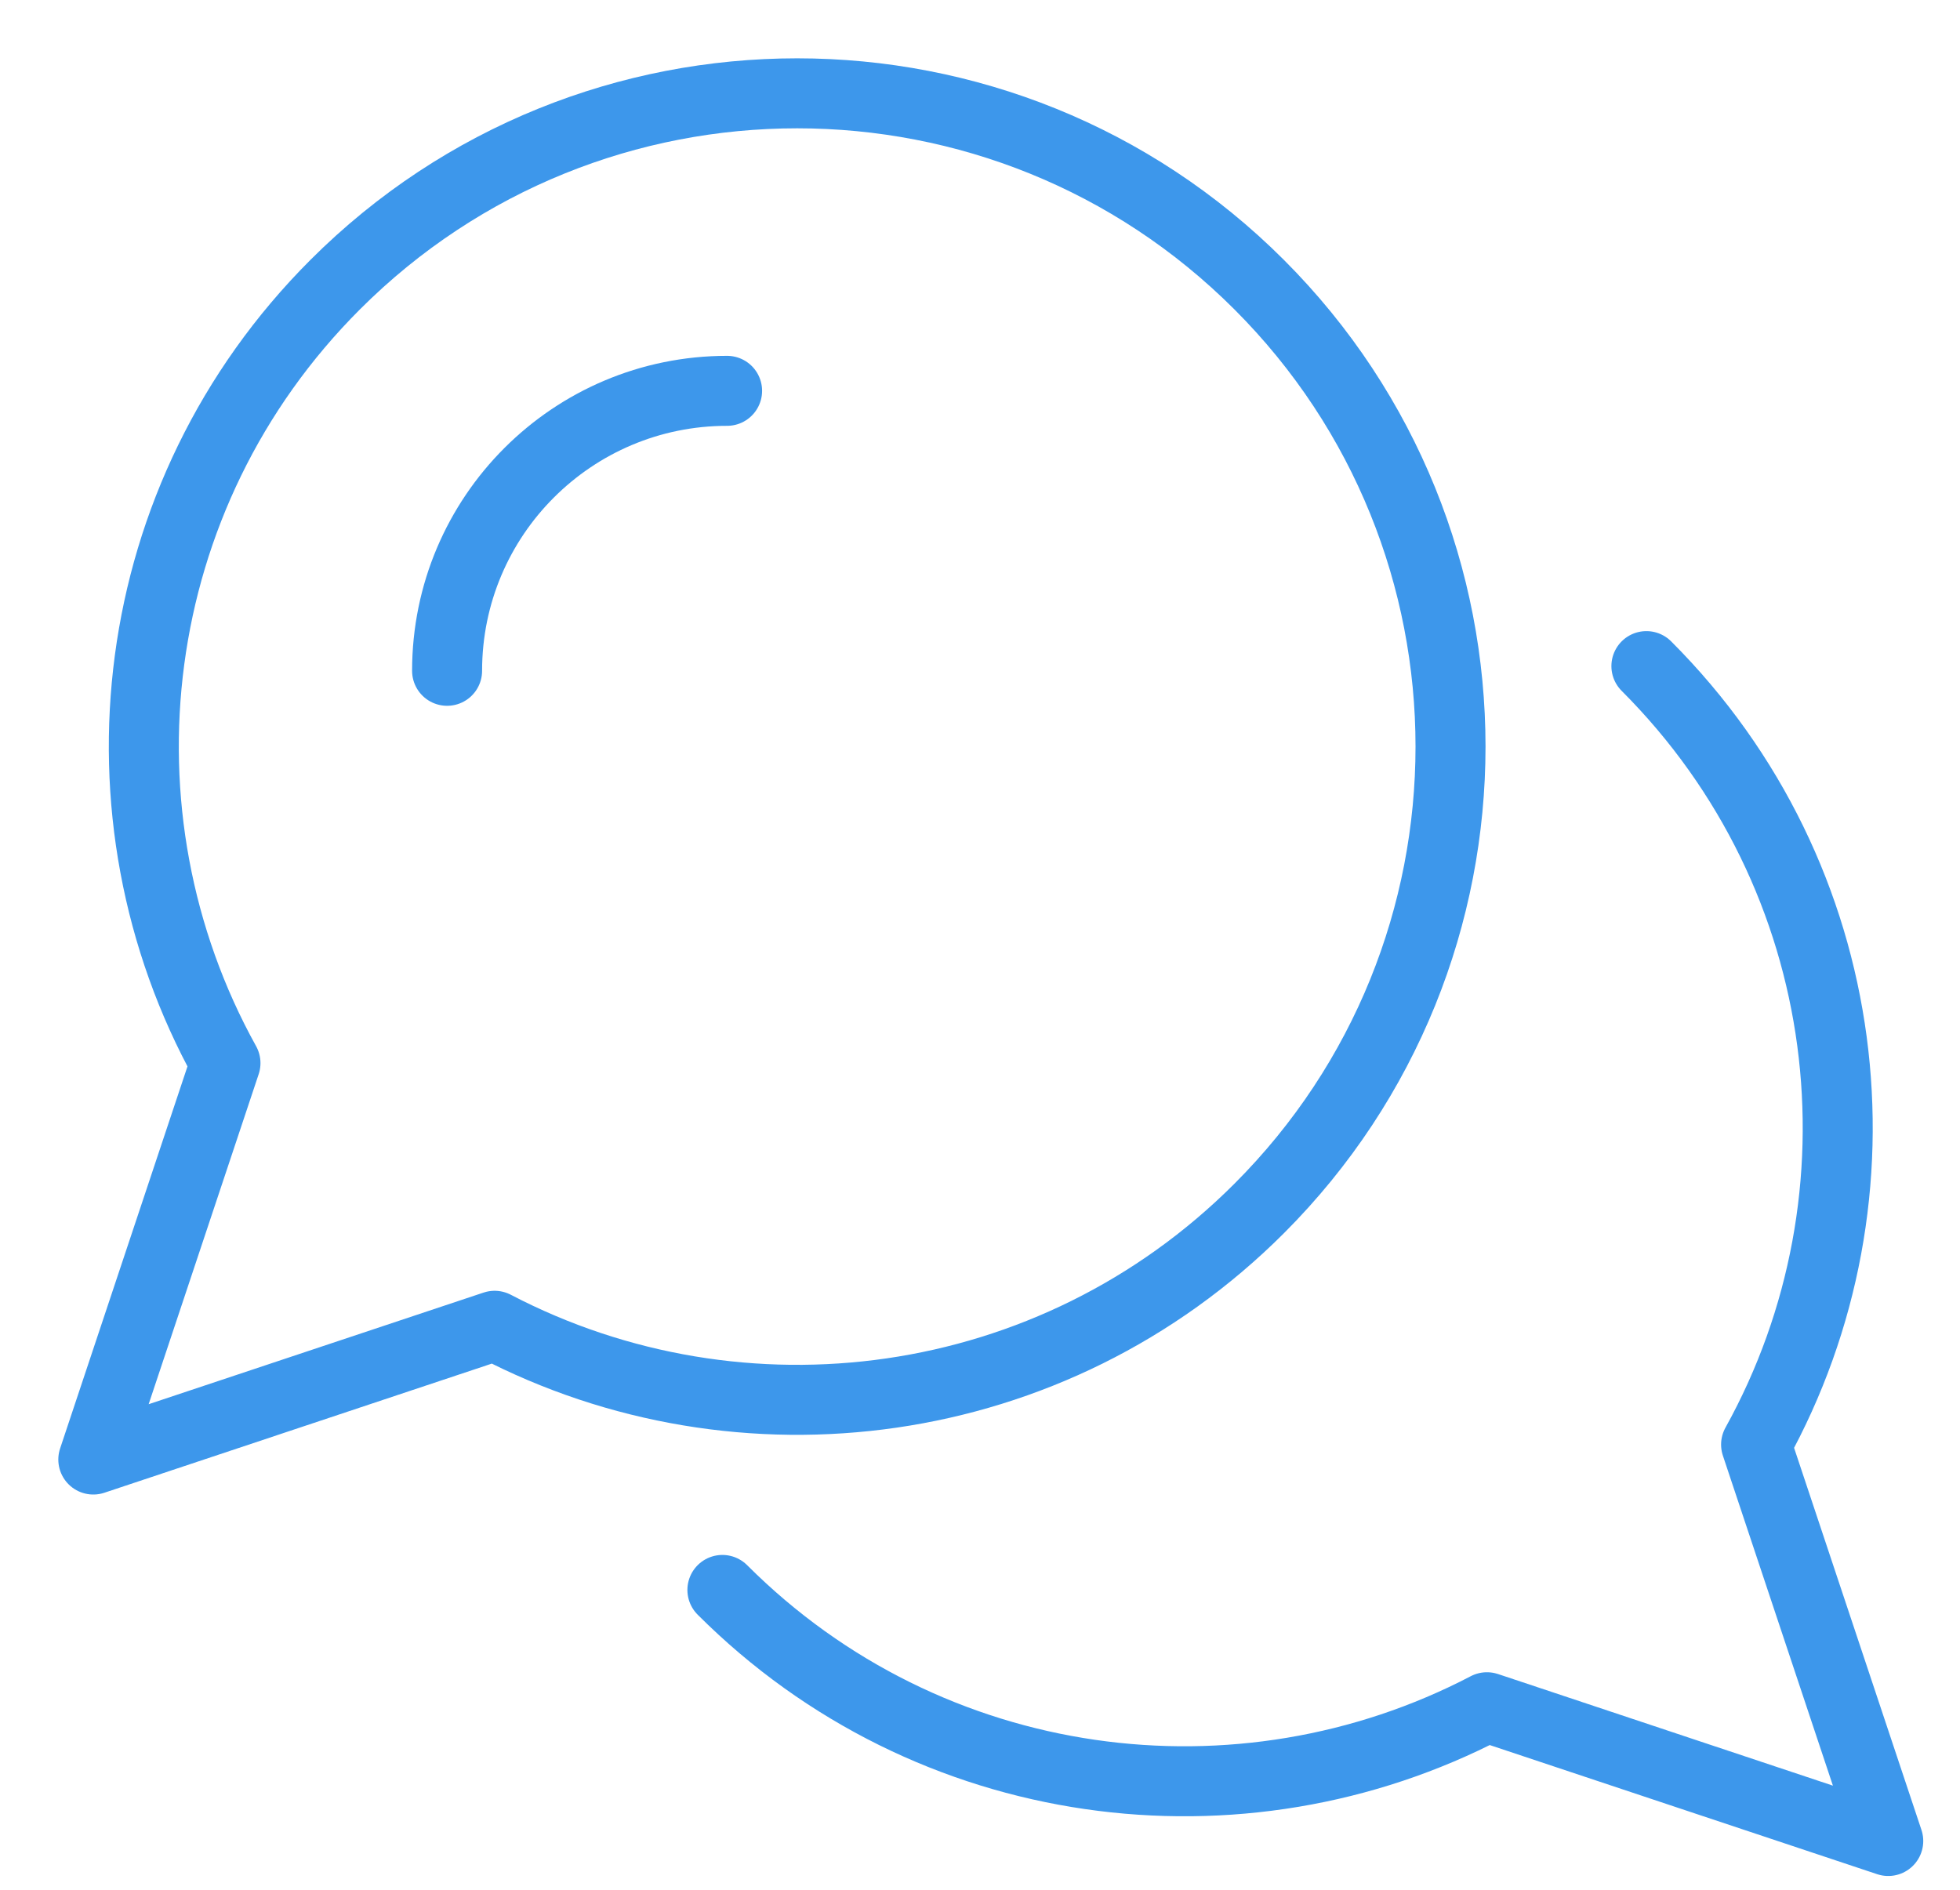 <svg width="28" height="27" viewBox="0 0 28 27" fill="none" xmlns="http://www.w3.org/2000/svg">
<g id="Group 7455">
<path id="Rectangle 1503" d="M10.387 5.584C8.178 5.584 6.387 7.374 6.387 9.584" stroke="#3D97EB" stroke-linecap="round" stroke-linejoin="round"/>
<path id="Union" d="M7.066 18.942C10.585 20.781 15.031 20.223 17.988 17.266C21.633 13.621 21.633 7.712 17.988 4.067C14.343 0.422 8.433 0.422 4.788 4.067C1.775 7.08 1.253 11.64 3.221 15.189L1.333 20.853L7.066 18.942Z" stroke="#3D97EB" stroke-linecap="round" stroke-linejoin="round"/>
<path id="Union_2" d="M10.32 22.716C13.277 25.672 17.723 26.231 21.242 24.392L26.975 26.303L25.087 20.639C27.055 17.09 26.532 12.529 23.52 9.517" stroke="#3D97EB" stroke-linecap="round" stroke-linejoin="round"/>
</g>
</svg>
